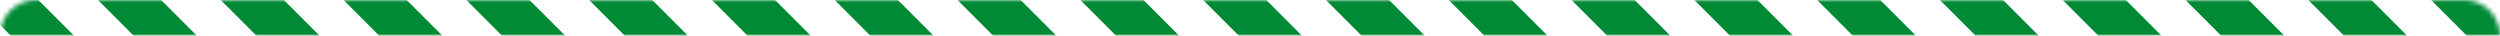 <?xml version="1.0" encoding="UTF-8"?> <svg xmlns="http://www.w3.org/2000/svg" width="560" height="8" viewBox="0 0 560 8" fill="none"> <mask id="mask0" mask-type="alpha" maskUnits="userSpaceOnUse" x="0" y="0" width="560" height="8"> <path d="M552 -3.4969e-07C556.418 -1.56561e-07 560 3.582 560 8V8L-3.49692e-07 8V8C-1.56563e-07 3.582 3.582 -2.43218e-05 8 -2.41287e-05L552 -3.4969e-07Z" fill="#C4C4C4"></path> </mask> <g mask="url(#mask0)"> <path d="M268.635 -275.929L275.707 -283L683 124.293L675.929 131.365L268.635 -275.929Z" fill="#008A35"></path> <path d="M254.493 -262.564L261.564 -269.635L668.858 137.658L661.787 144.729L254.493 -262.564Z" fill="#008A35"></path> <path d="M240.351 -249.2L247.422 -256.271L654.715 151.023L647.644 158.094L240.351 -249.2Z" fill="#008A35"></path> <path d="M226.209 -235.835L233.28 -242.906L640.573 164.387L633.502 171.458L226.209 -235.835Z" fill="#008A35"></path> <path d="M212.067 -222.471L219.138 -229.542L626.432 177.752L619.36 184.823L212.067 -222.471Z" fill="#008A35"></path> <path d="M197.925 -209.106L204.996 -216.177L612.289 191.116L605.218 198.187L197.925 -209.106Z" fill="#008A35"></path> <path d="M183.782 -195.742L190.854 -202.813L598.147 204.481L591.076 211.552L183.782 -195.742Z" fill="#008A35"></path> <path d="M169.641 -182.377L176.712 -189.448L584.005 217.845L576.934 224.916L169.641 -182.377Z" fill="#008A35"></path> <path d="M155.499 -169.013L162.57 -176.084L569.863 231.21L562.792 238.281L155.499 -169.013Z" fill="#008A35"></path> <path d="M141.356 -155.648L148.428 -162.719L555.721 244.574L548.65 251.645L141.356 -155.648Z" fill="#008A35"></path> <path d="M127.214 -142.284L134.285 -149.355L541.579 257.939L534.508 265.01L127.214 -142.284Z" fill="#008A35"></path> <path d="M113.072 -128.919L120.143 -135.99L527.437 271.303L520.366 278.374L113.072 -128.919Z" fill="#008A35"></path> <path d="M98.93 -115.555L106.001 -122.626L513.294 284.668L506.223 291.739L98.93 -115.555Z" fill="#008A35"></path> <path d="M84.788 -102.19L91.859 -109.261L499.152 298.032L492.081 305.103L84.788 -102.19Z" fill="#008A35"></path> <path d="M70.645 -88.825L77.717 -95.897L485.01 311.397L477.939 318.468L70.645 -88.825Z" fill="#008A35"></path> <path d="M56.503 -75.461L63.575 -82.532L470.868 324.761L463.797 331.832L56.503 -75.461Z" fill="#008A35"></path> <path d="M42.361 -62.096L49.432 -69.168L456.726 338.126L449.655 345.197L42.361 -62.096Z" fill="#008A35"></path> <path d="M28.219 -48.732L35.29 -55.803L442.584 351.49L435.513 358.561L28.219 -48.732Z" fill="#008A35"></path> <path d="M14.077 -35.367L21.148 -42.438L428.442 364.855L421.371 371.926L14.077 -35.367Z" fill="#008A35"></path> <path d="M-0.065 -22.003L7.006 -29.074L414.3 378.219L407.229 385.291L-0.065 -22.003Z" fill="#008A35"></path> <path d="M-14.207 -8.638L-7.136 -15.71L400.157 391.584L393.086 398.655L-14.207 -8.638Z" fill="#008A35"></path> <path d="M-28.349 4.726L-21.278 -2.345L386.016 404.948L378.944 412.02L-28.349 4.726Z" fill="#008A35"></path> </g> </svg> 